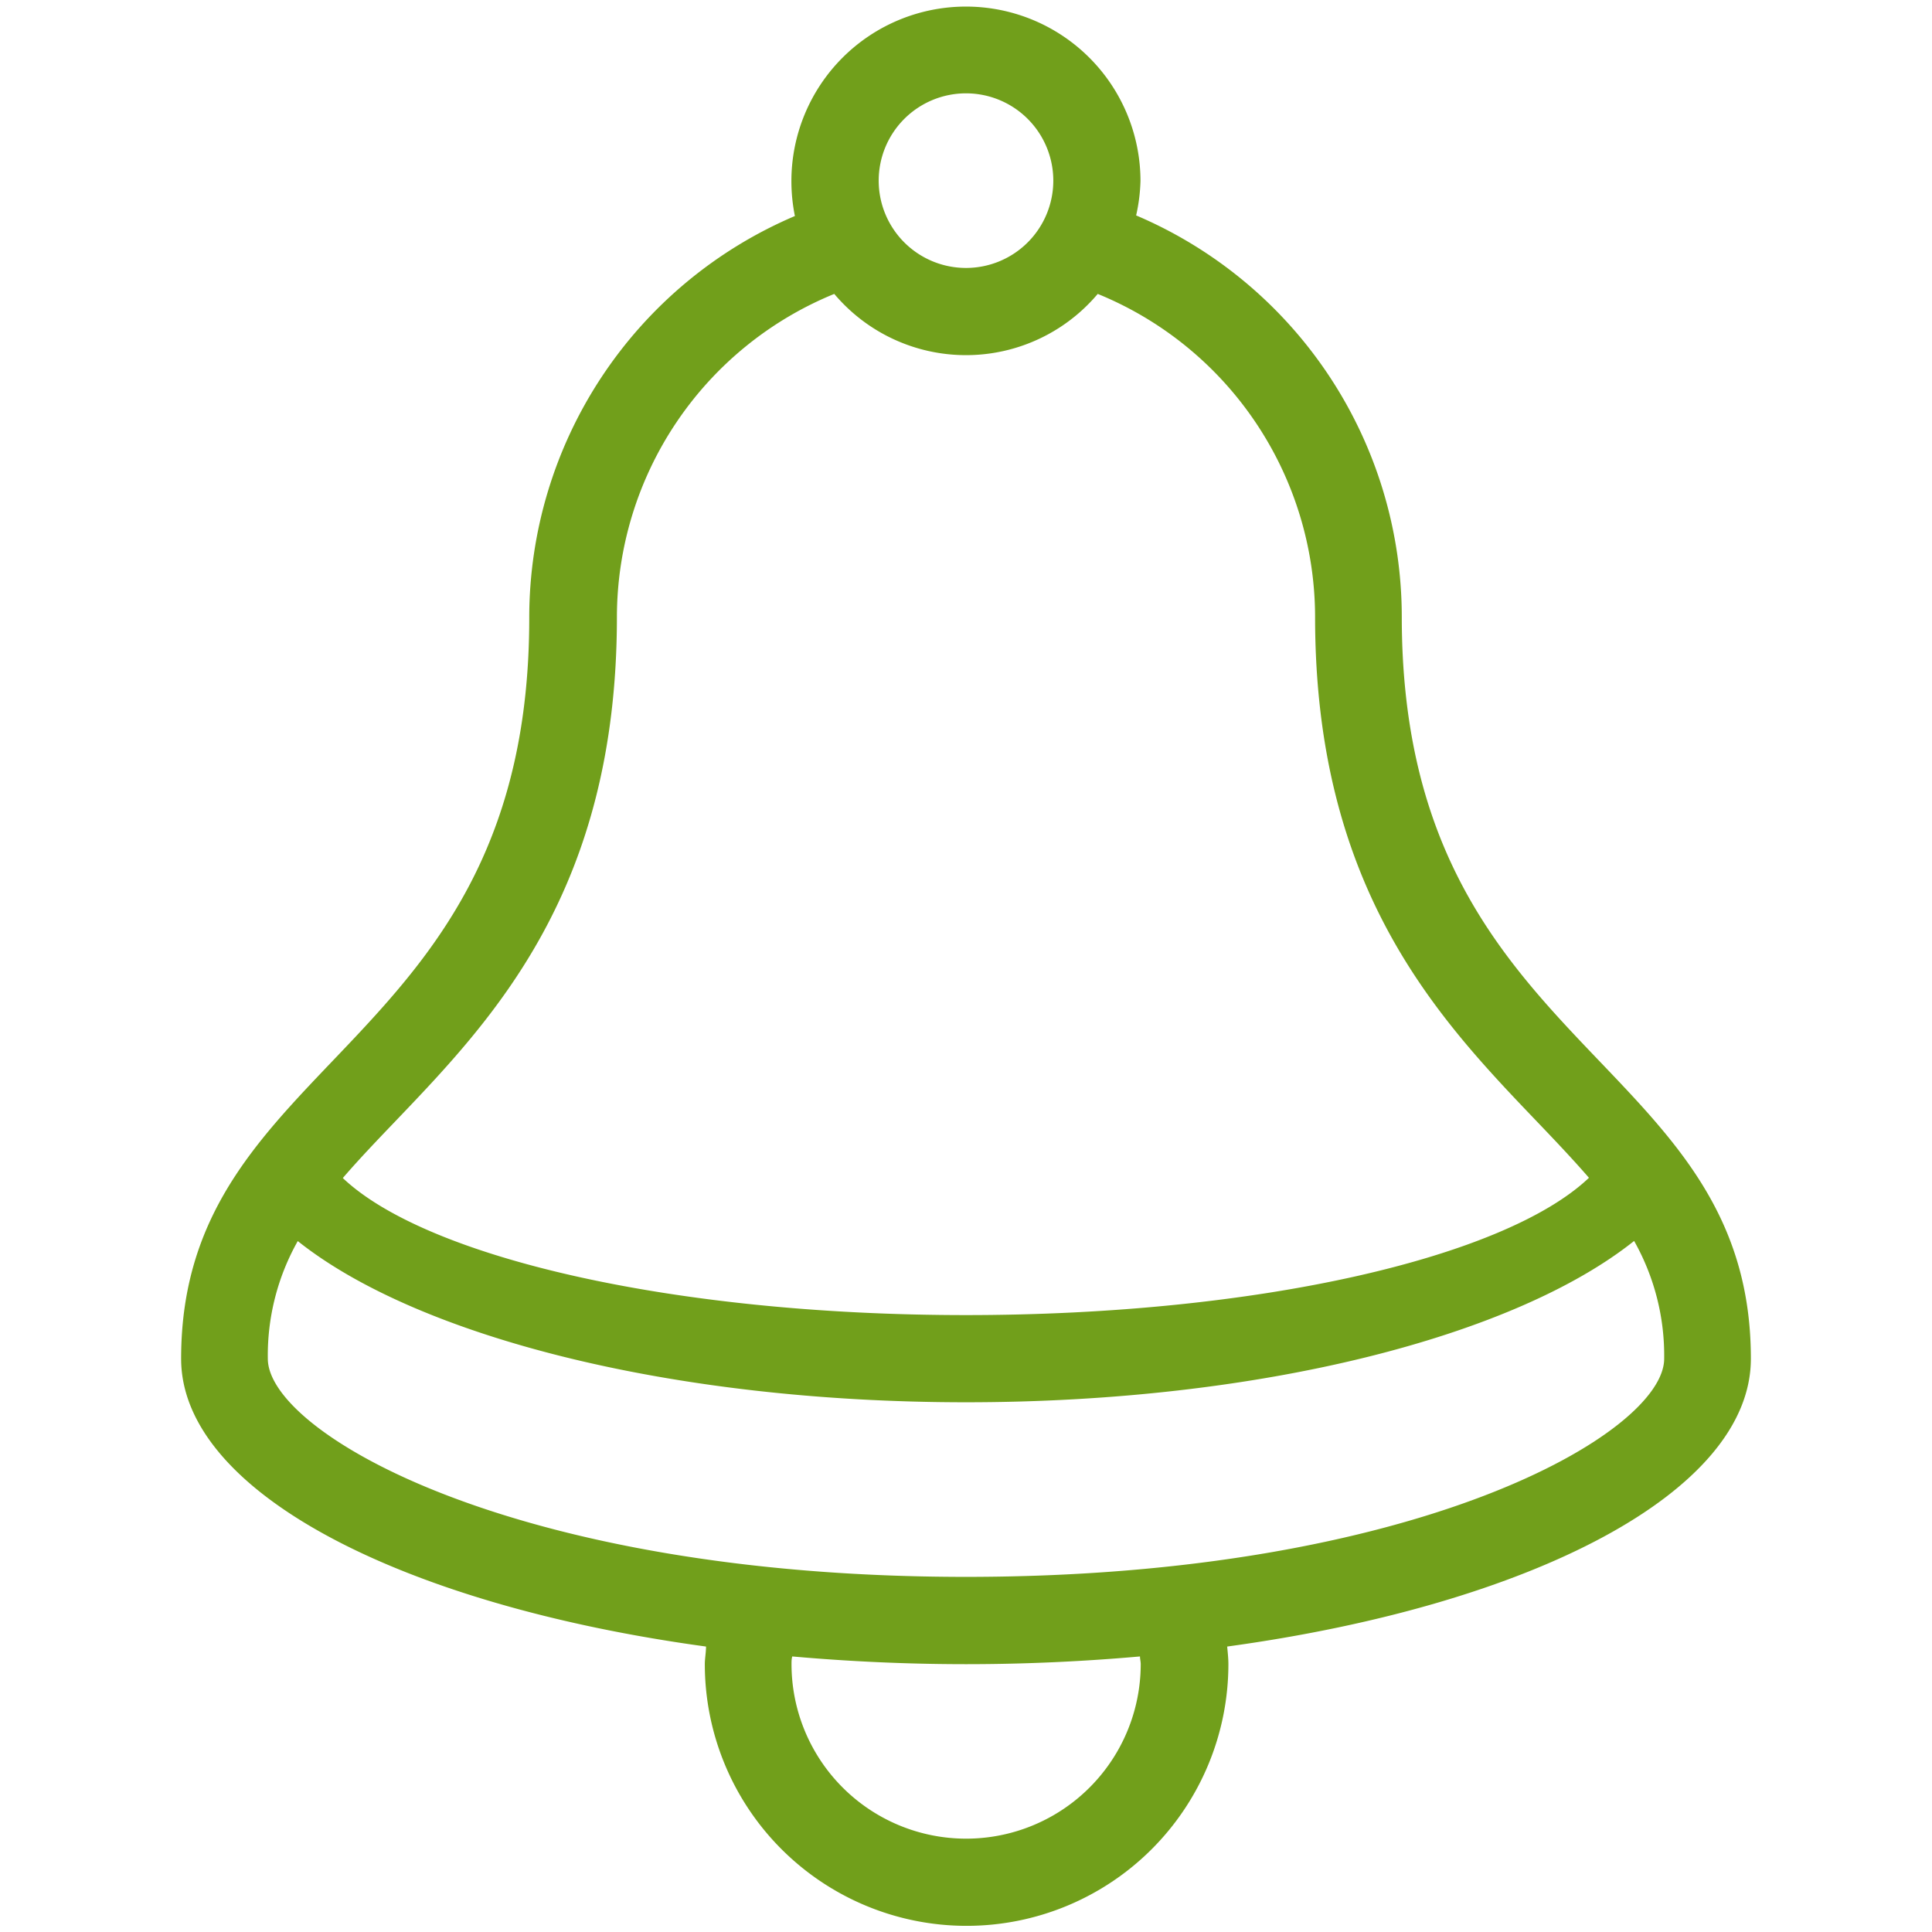 <?xml version="1.0" encoding="utf-8"?><svg xmlns="http://www.w3.org/2000/svg" width="160" height="160" viewBox="0 0 160 160"><path d="M145 112.52c0-25.3-28.91-25.3-28.91-61.43a36.15 36.15 0 0 0-22-33.25 14.66 14.66 0 0 0 .36-2.84 14.45 14.45 0 0 0-28.91 0 14.66 14.66 0 0 0 .29 2.89 36.15 36.15 0 0 0-22 33.25C43.86 87.23 15 87.23 15 112.52c0 11 18.17 20.38 43.47 23.84 0 .48-.1 1-.1 1.45a21.68 21.68 0 0 0 43.36 0c0-.49-.06-1-.1-1.45 25.25-3.46 43.37-12.81 43.37-23.84zM80 7.73A7.23 7.23 0 1 1 72.77 15 7.23 7.23 0 0 1 80 7.73zM32.71 92.89c8.19-8.56 18.38-19.22 18.38-41.8a28.94 28.94 0 0 1 18-26.75 14.27 14.27 0 0 0 21.82 0 28.94 28.94 0 0 1 18 26.75c0 22.57 10.19 33.24 18.38 41.8 1.56 1.63 3 3.15 4.3 4.65-6.92 6.59-27.35 11.37-51.59 11.37s-44.67-4.77-51.61-11.35c1.29-1.5 2.75-3.03 4.32-4.67zM80 152.27a14.46 14.46 0 0 1-14.45-14.45c0-.22 0-.42.06-.64 4.64.41 9.44.64 14.4.64s9.76-.23 14.4-.64c0 .22.06.42.06.64A14.46 14.46 0 0 1 80 152.27zm0-21.68c-37.41 0-57.82-11.93-57.82-18.07a19.27 19.27 0 0 1 2.48-9.74c9.9 7.89 30.92 13.35 55.34 13.35s45.44-5.47 55.33-13.36a19.31 19.31 0 0 1 2.49 9.75c0 6.14-20.41 18.07-57.82 18.07z" fill="#719f1b" data-name="Bell@2x.png"/></svg>